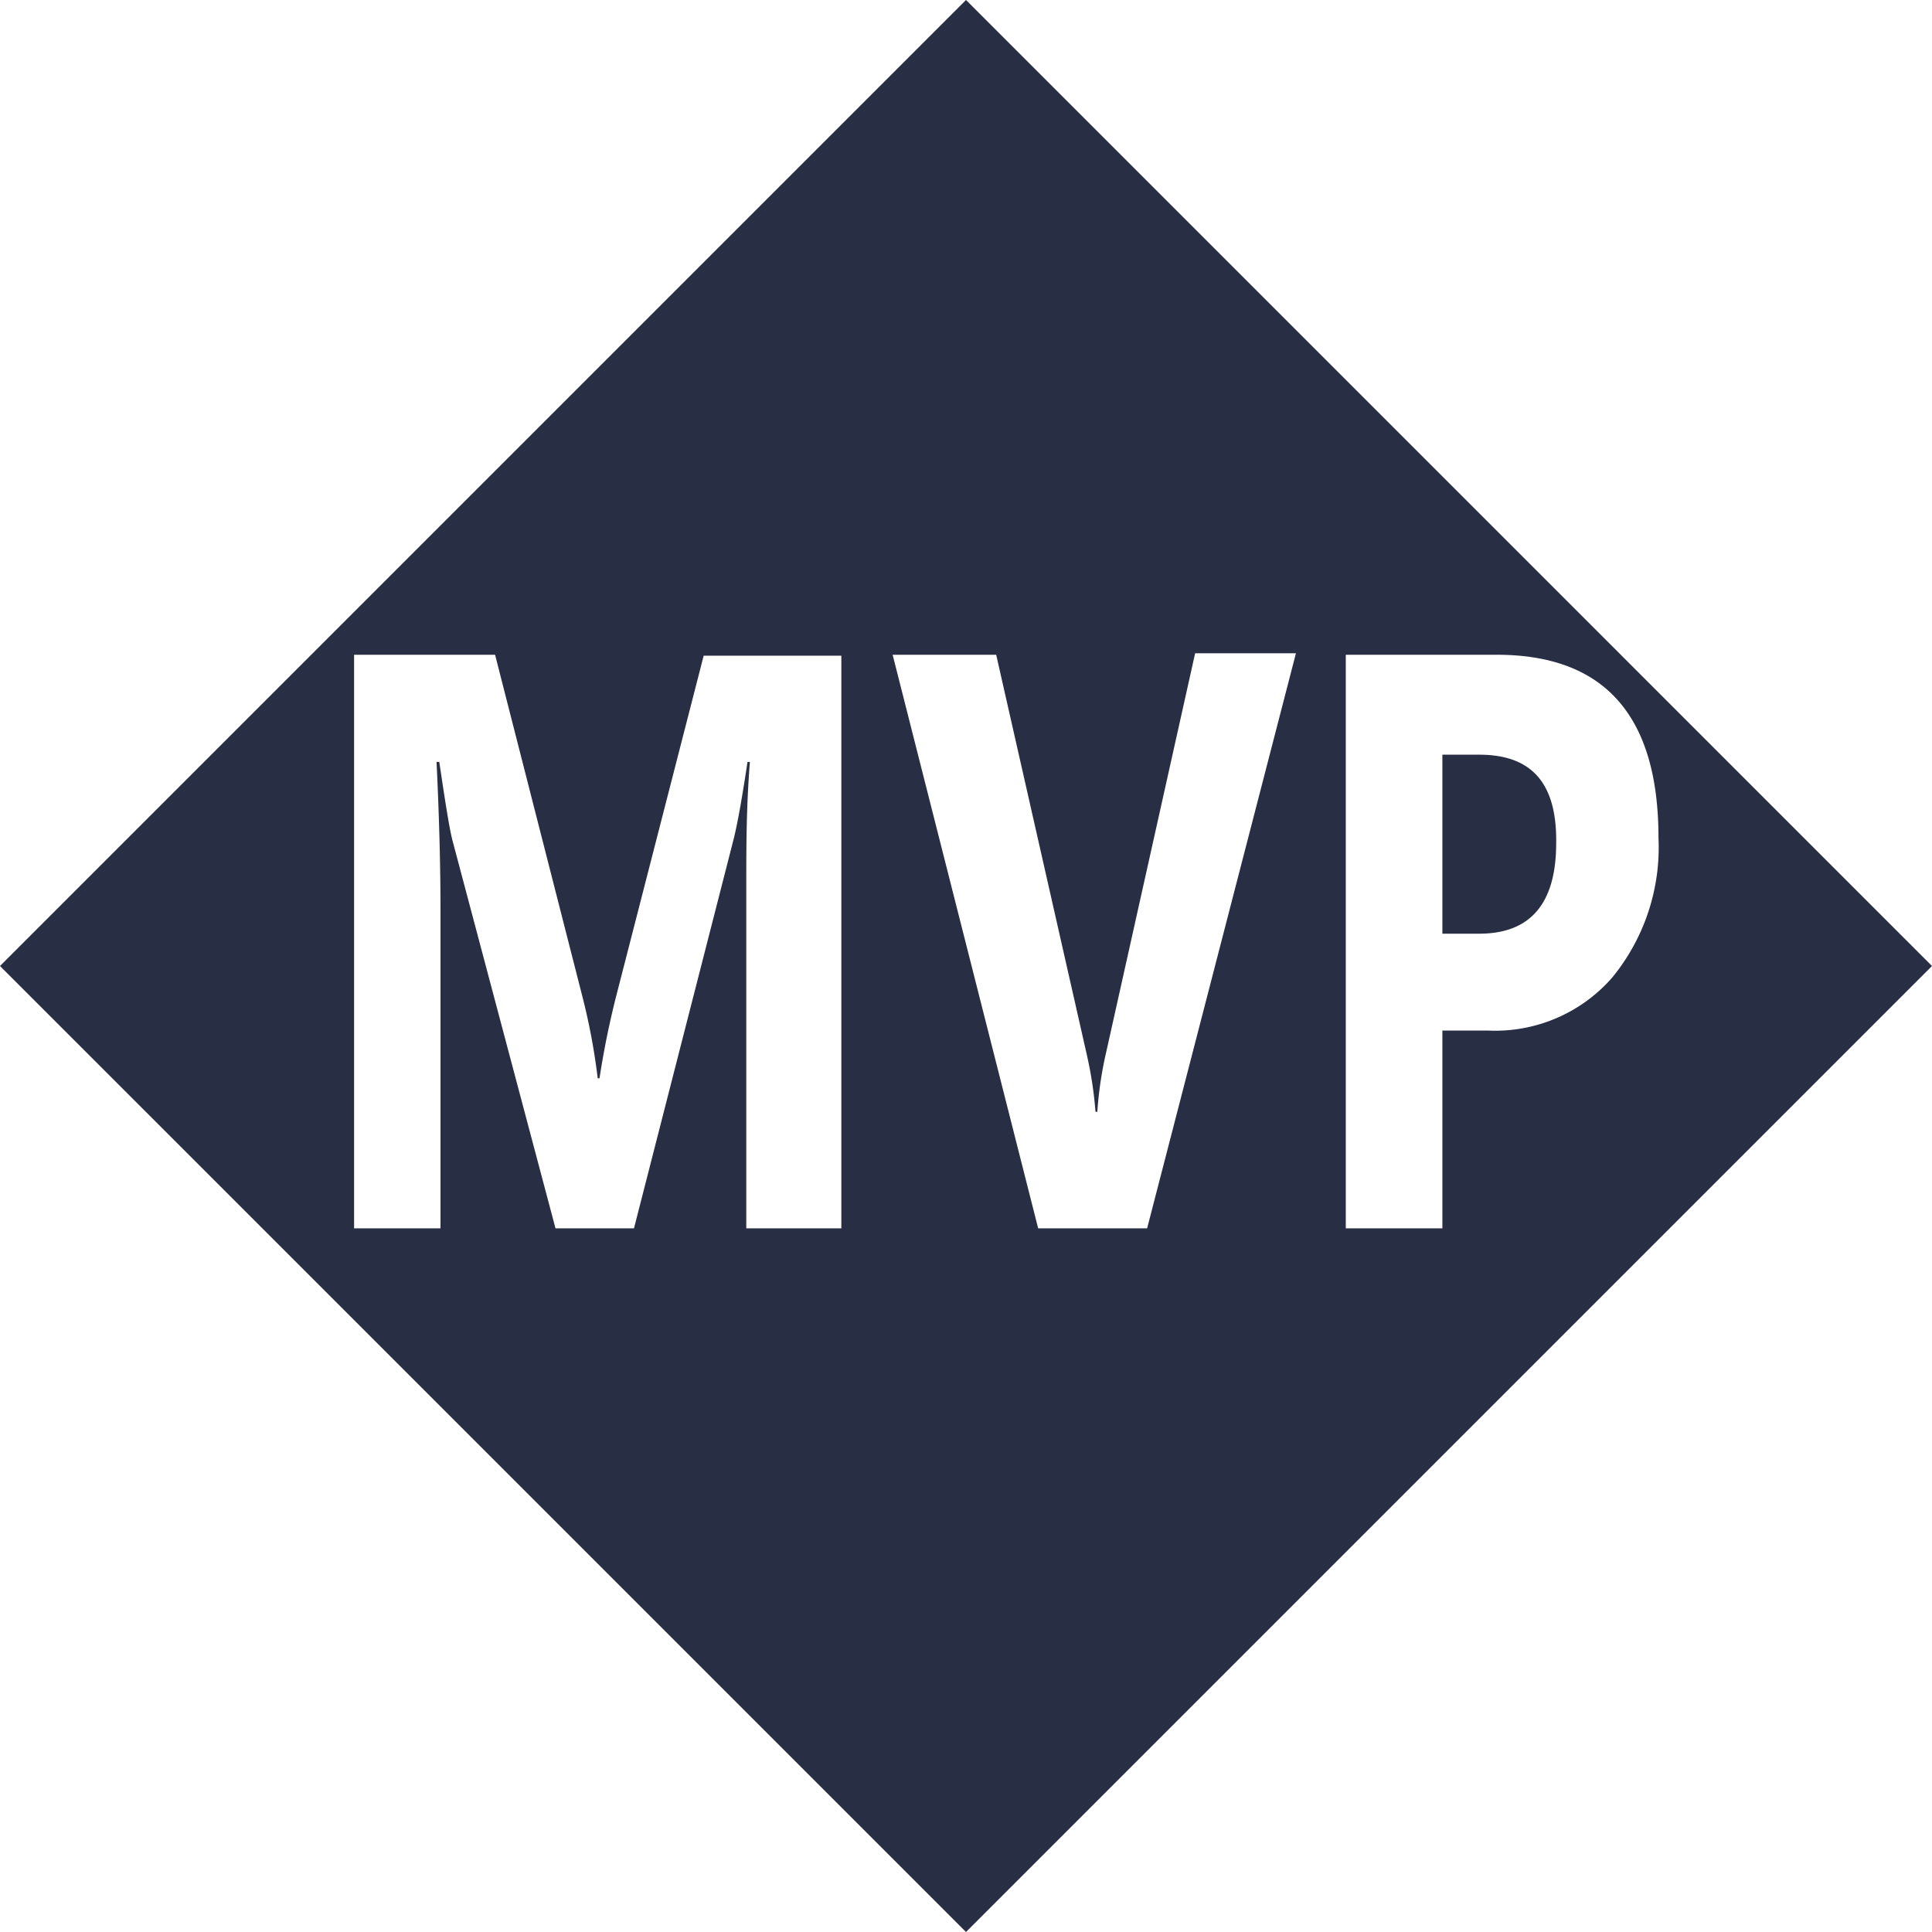 <svg width="40" height="40" xmlns="http://www.w3.org/2000/svg"><path d="M20 0l20 20-20 20L0 20 20 0zm-2.581 25.431V13.575h-2.85l-1.807 7.031a17.878 17.878 0 00-.35 1.719h-.037a13.125 13.125 0 00-.319-1.7l-1.806-7.069H7.331v11.875H9.12v-6.575c0-.881-.025-1.912-.082-3.081h.057c.131.888.219 1.437.281 1.656l2.125 8h1.625l2.069-8.081c.079-.325.173-.85.281-1.575h.05c-.075.925-.075 1.775-.075 2.544v7.112h1.969zm6.331 0l3.081-11.906h-2.087l-1.838 8.244c-.096.41-.159.829-.187 1.25h-.038a8.125 8.125 0 00-.181-1.188l-1.875-8.275h-2.144l3.013 11.875h2.256zm7.063-4.094a3.219 3.219 0 002.562-1.093 4.25 4.25 0 00.962-2.9c0-2.525-1.116-3.788-3.35-3.788h-3.124v11.875h2v-4.094h.95zm-.188-5.712c1.081 0 1.612.581 1.594 1.831 0 1.25-.532 1.875-1.594 1.875h-.762v-3.706h.762z" fill="#282F44" fill-rule="evenodd"/></svg>